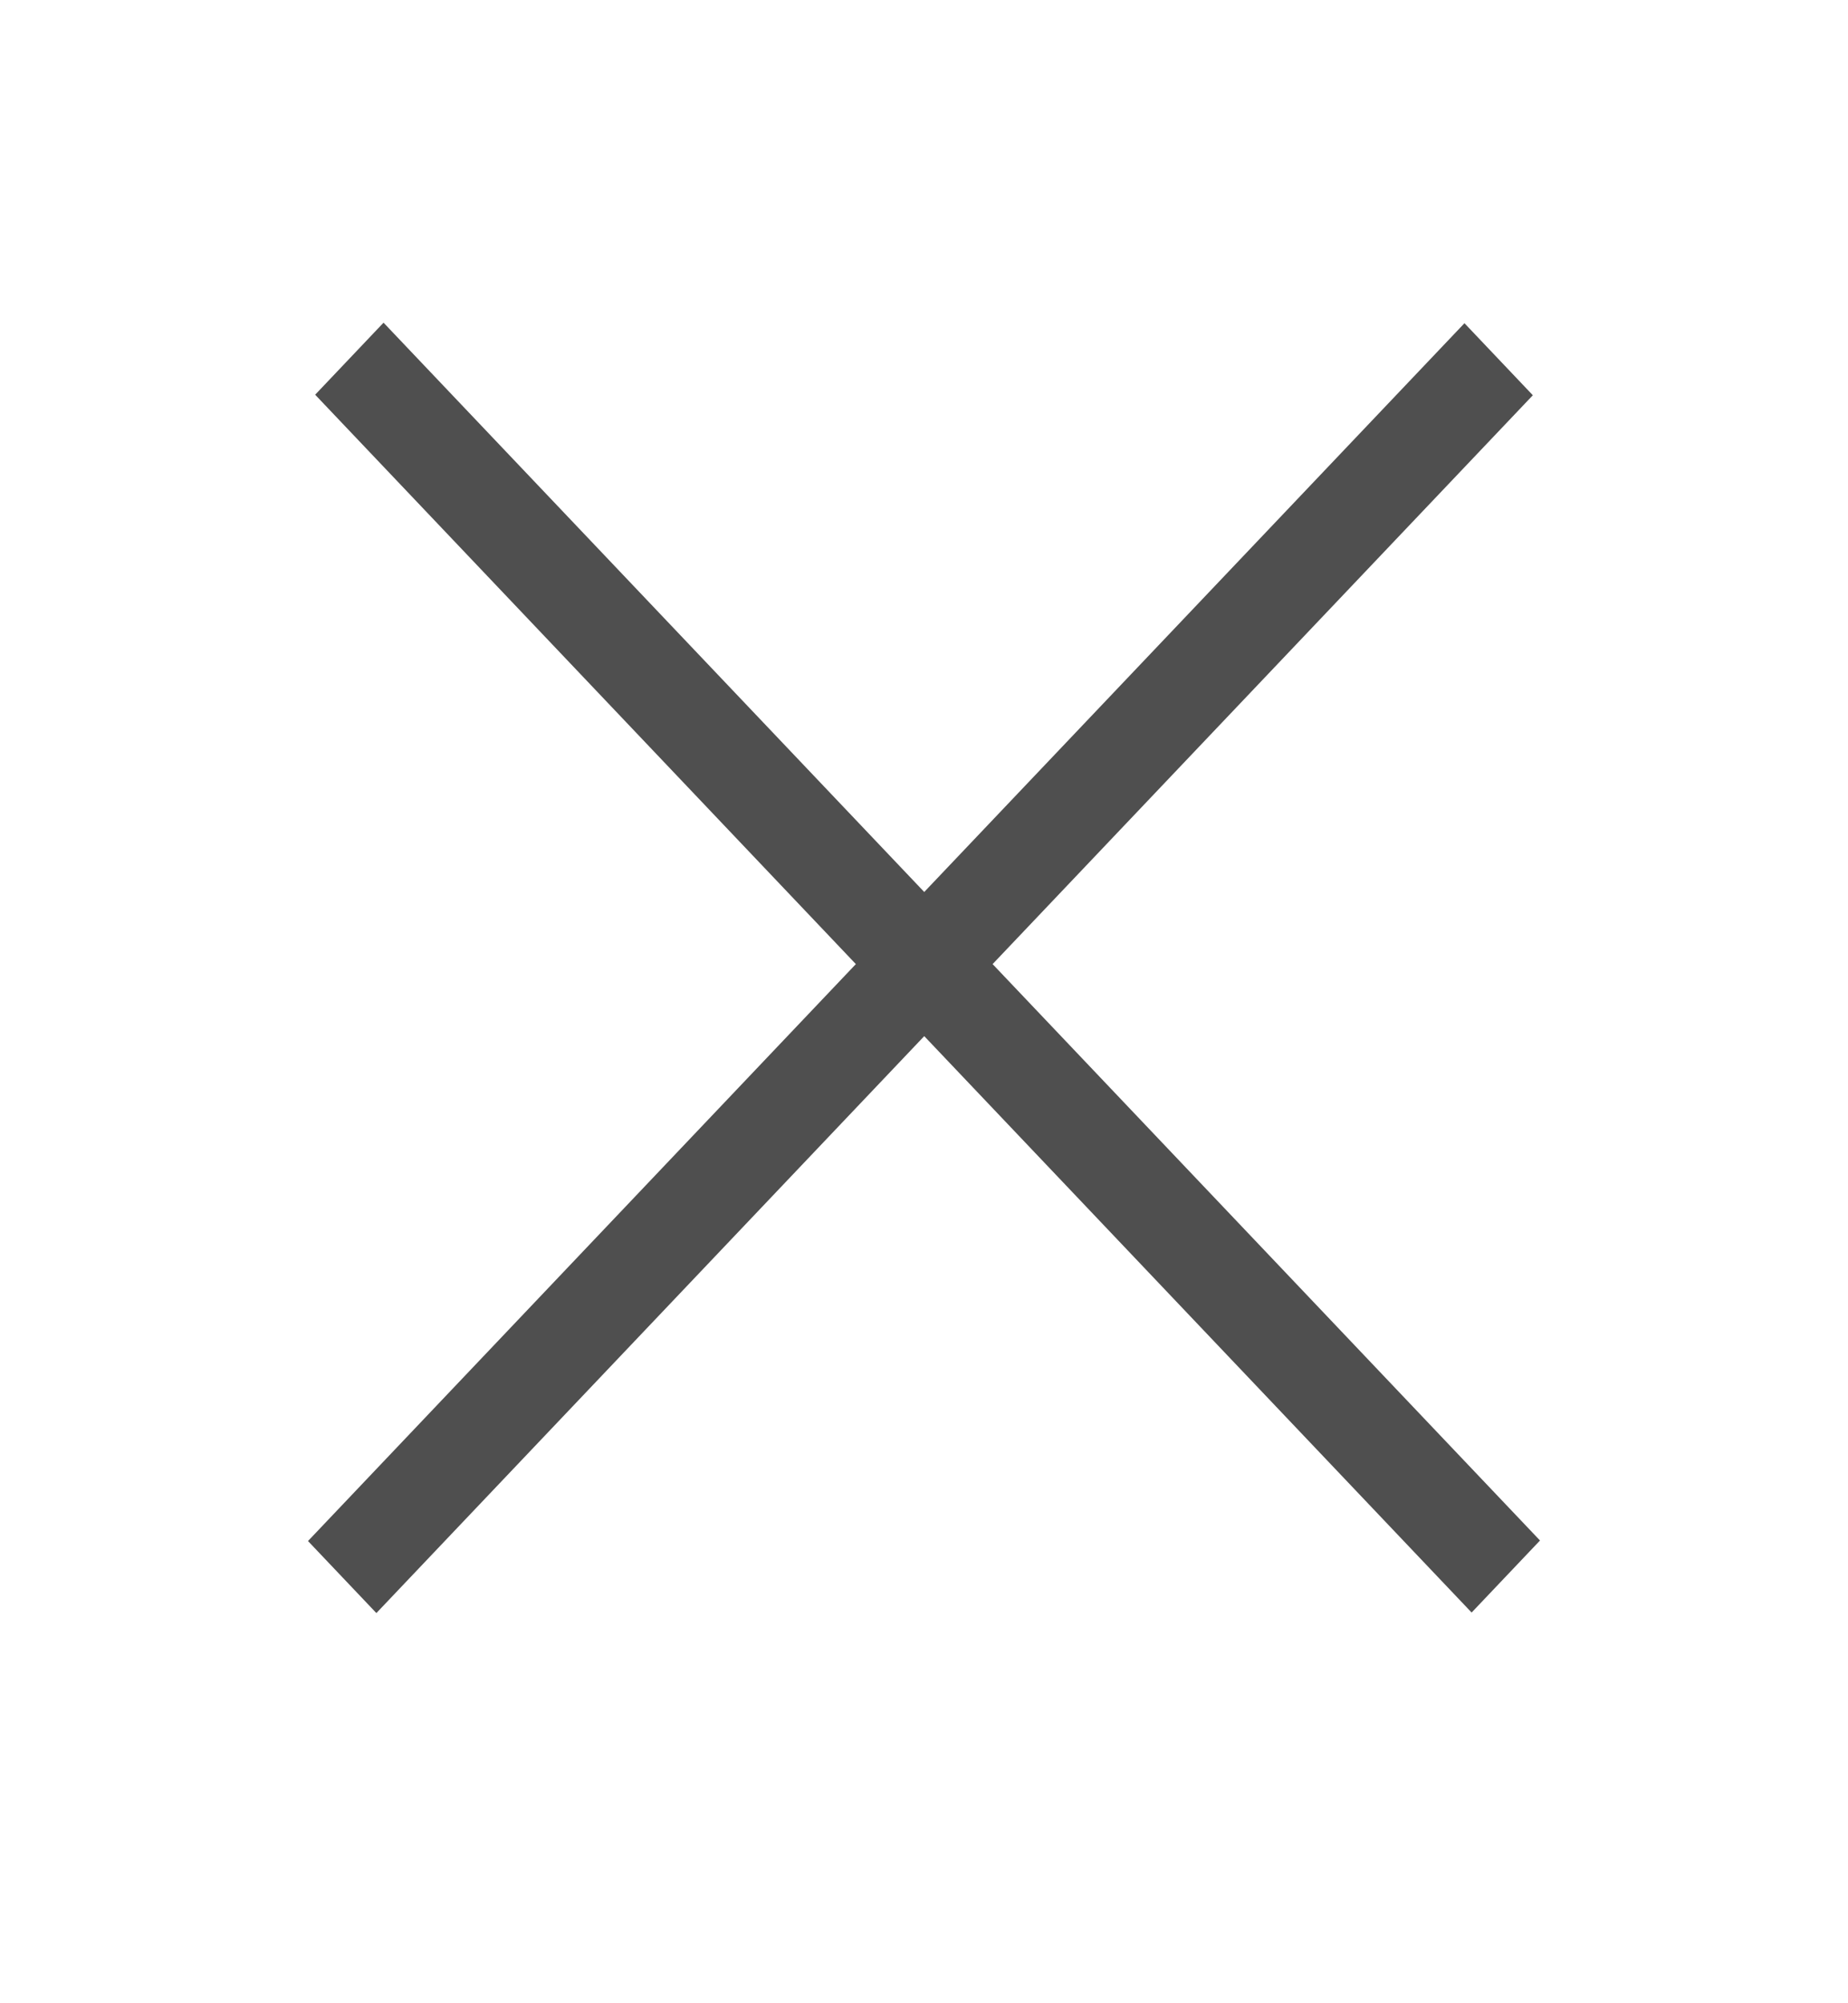 <svg width="24" height="26" viewBox="0 0 24 26" fill="none" xmlns="http://www.w3.org/2000/svg">
<g id="icon_Close">
<path id="Page 1" fill-rule="evenodd" clip-rule="evenodd" d="M4.981 4.188L4.093 5.123L11.115 12.513L4 20.001L4.888 20.936L12.003 13.448L19.112 20.929L20 19.994L12.891 12.513L19.907 5.13L19.019 4.195L12.003 11.577L4.981 4.188Z" fill="#4F4F4F"/>
</g>
</svg>
